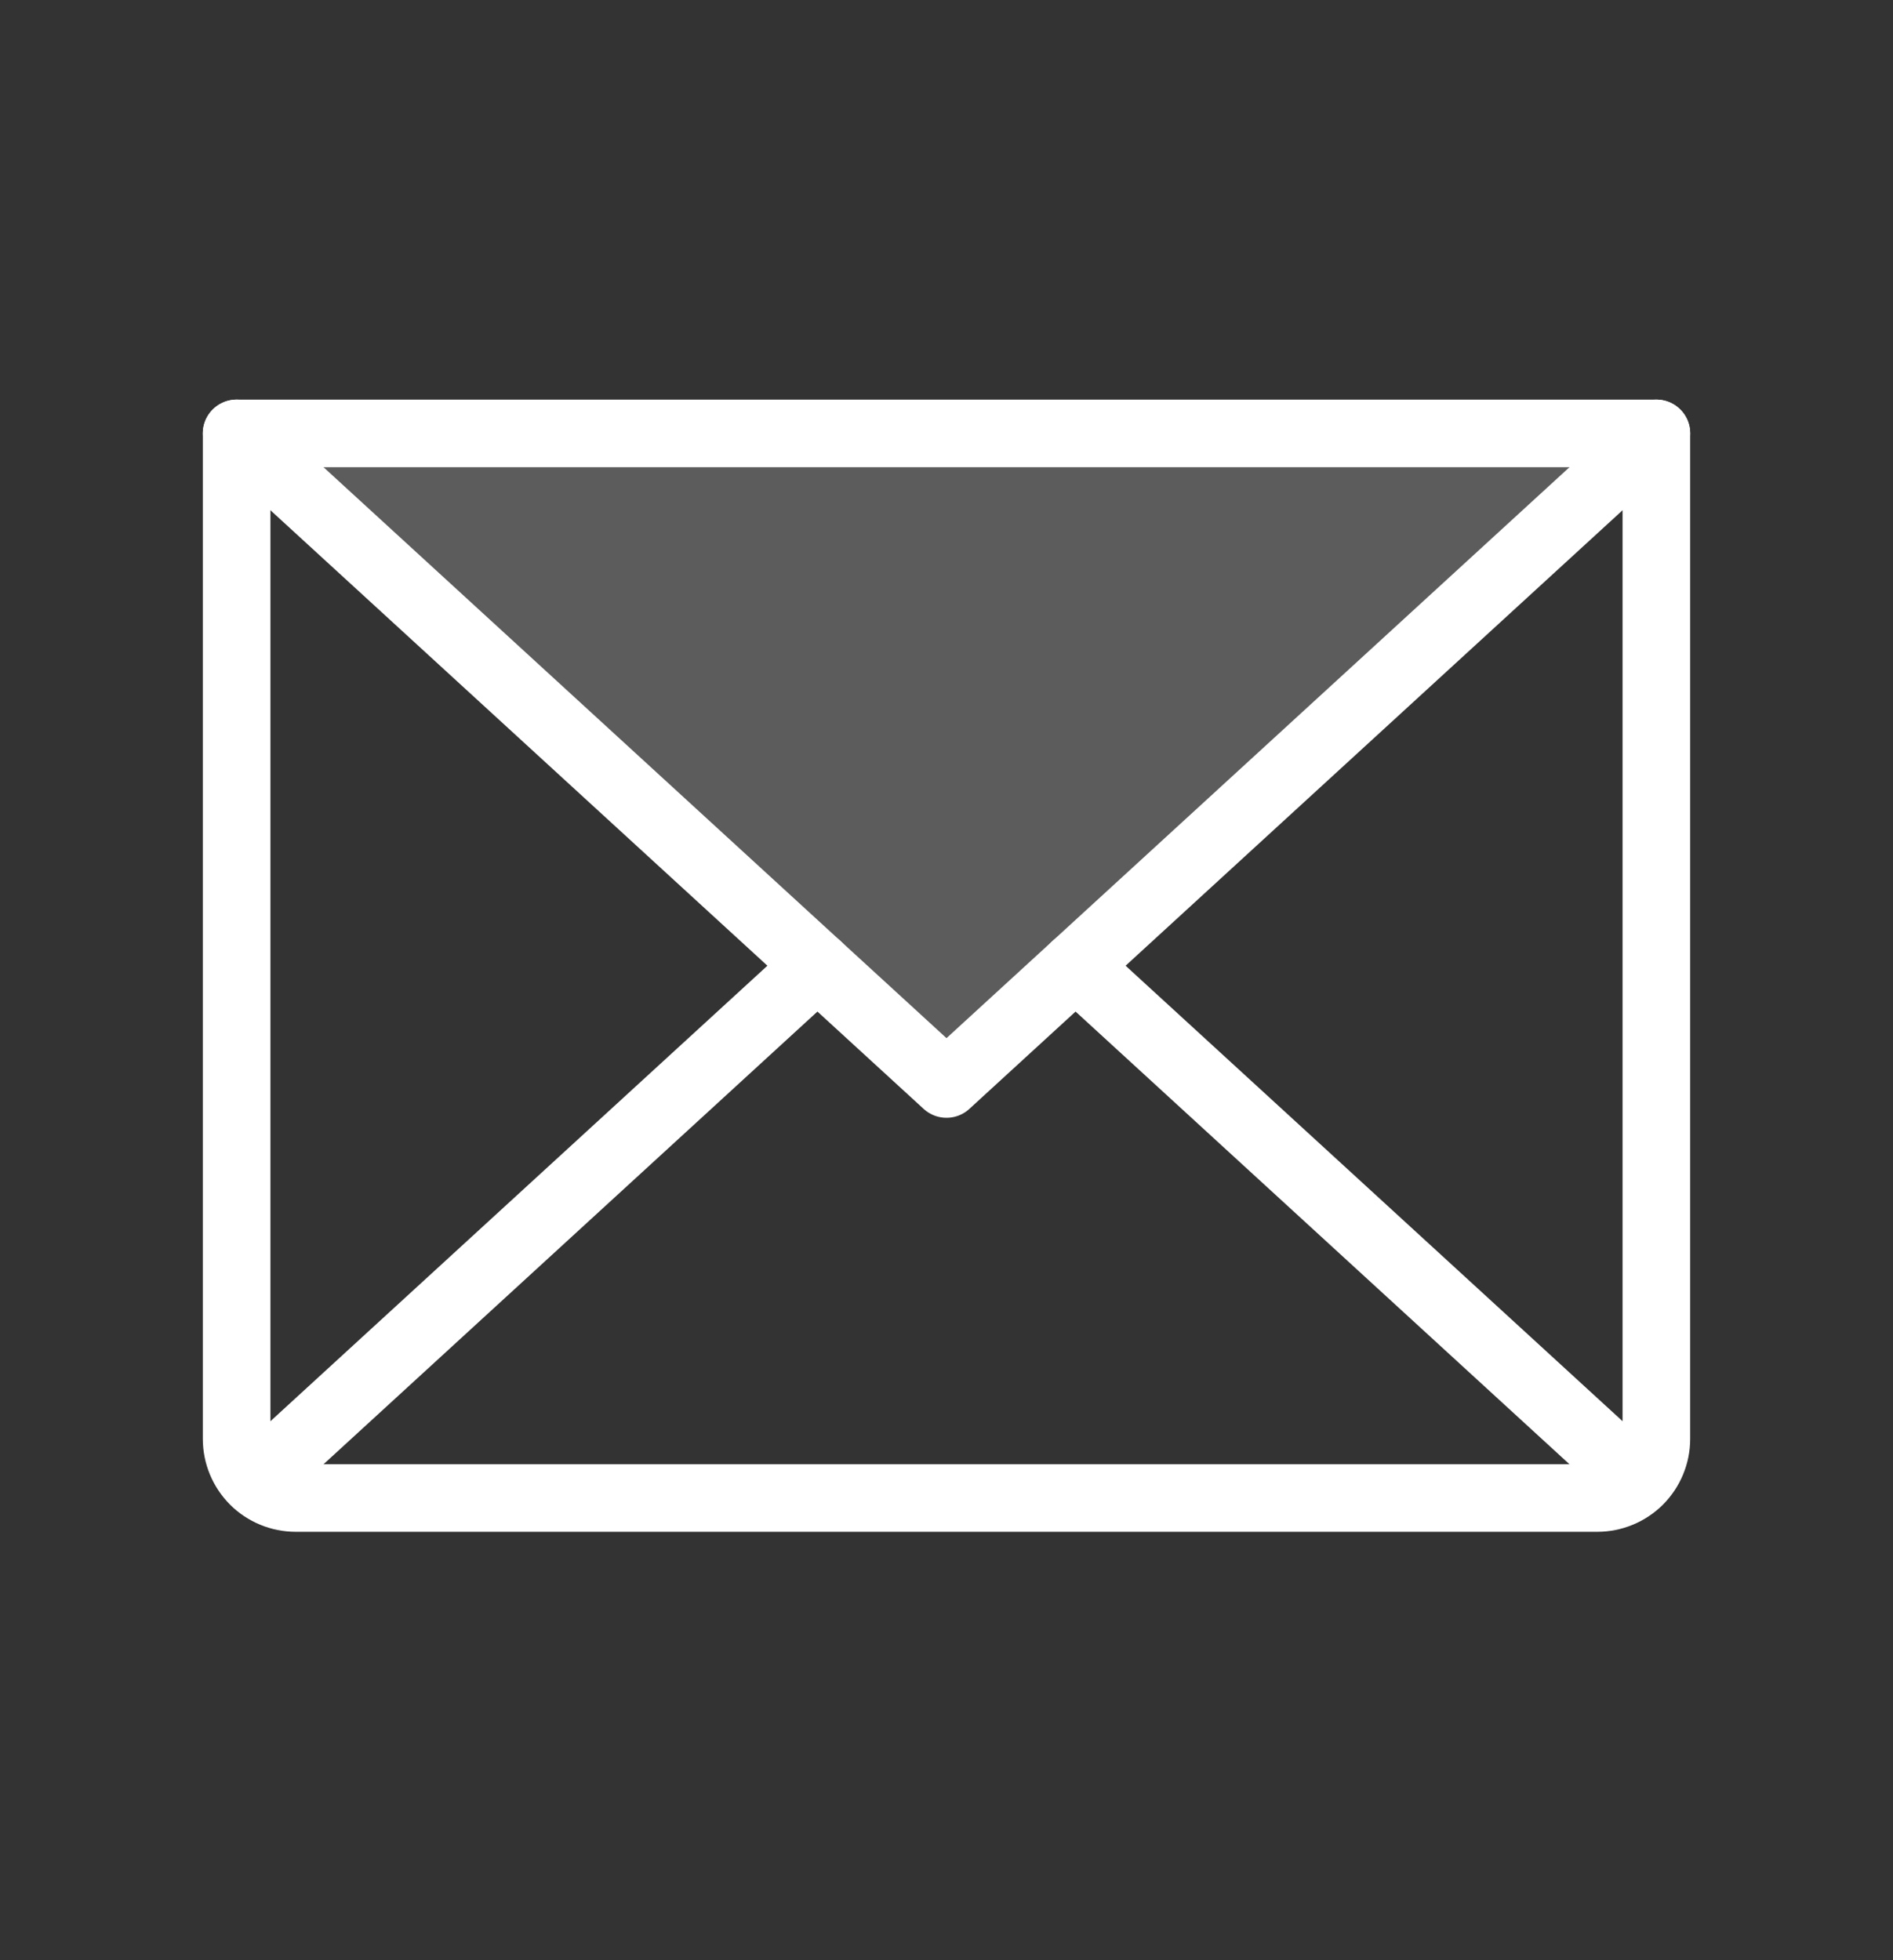 <svg width="28" height="29" viewBox="0 0 28 29" fill="none" xmlns="http://www.w3.org/2000/svg">
<rect x="0" y="0" width="28" height="29" fill="#333333" stroke="none"/>
<path opacity="0.2" d="M24.5 6.412L14.001 16.037L3.5 6.412H24.5Z" fill="white"/>
<path d="M24.5 6.412L14 16.037L3.5 6.412" stroke="white" stroke-linecap="round" stroke-linejoin="round"/>
<path d="M3.5 6.412H24.5V21.287C24.5 21.519 24.408 21.742 24.244 21.906C24.08 22.07 23.857 22.162 23.625 22.162H4.375C4.143 22.162 3.92 22.07 3.756 21.906C3.592 21.742 3.5 21.519 3.5 21.287V6.412Z" stroke="white" stroke-linecap="round" stroke-linejoin="round"/>
<path d="M12.091 14.287L3.77 21.915" stroke="white" stroke-linecap="round" stroke-linejoin="round"/>
<path d="M24.23 21.915L15.909 14.287" stroke="white" stroke-linecap="round" stroke-linejoin="round"/>
</svg>

